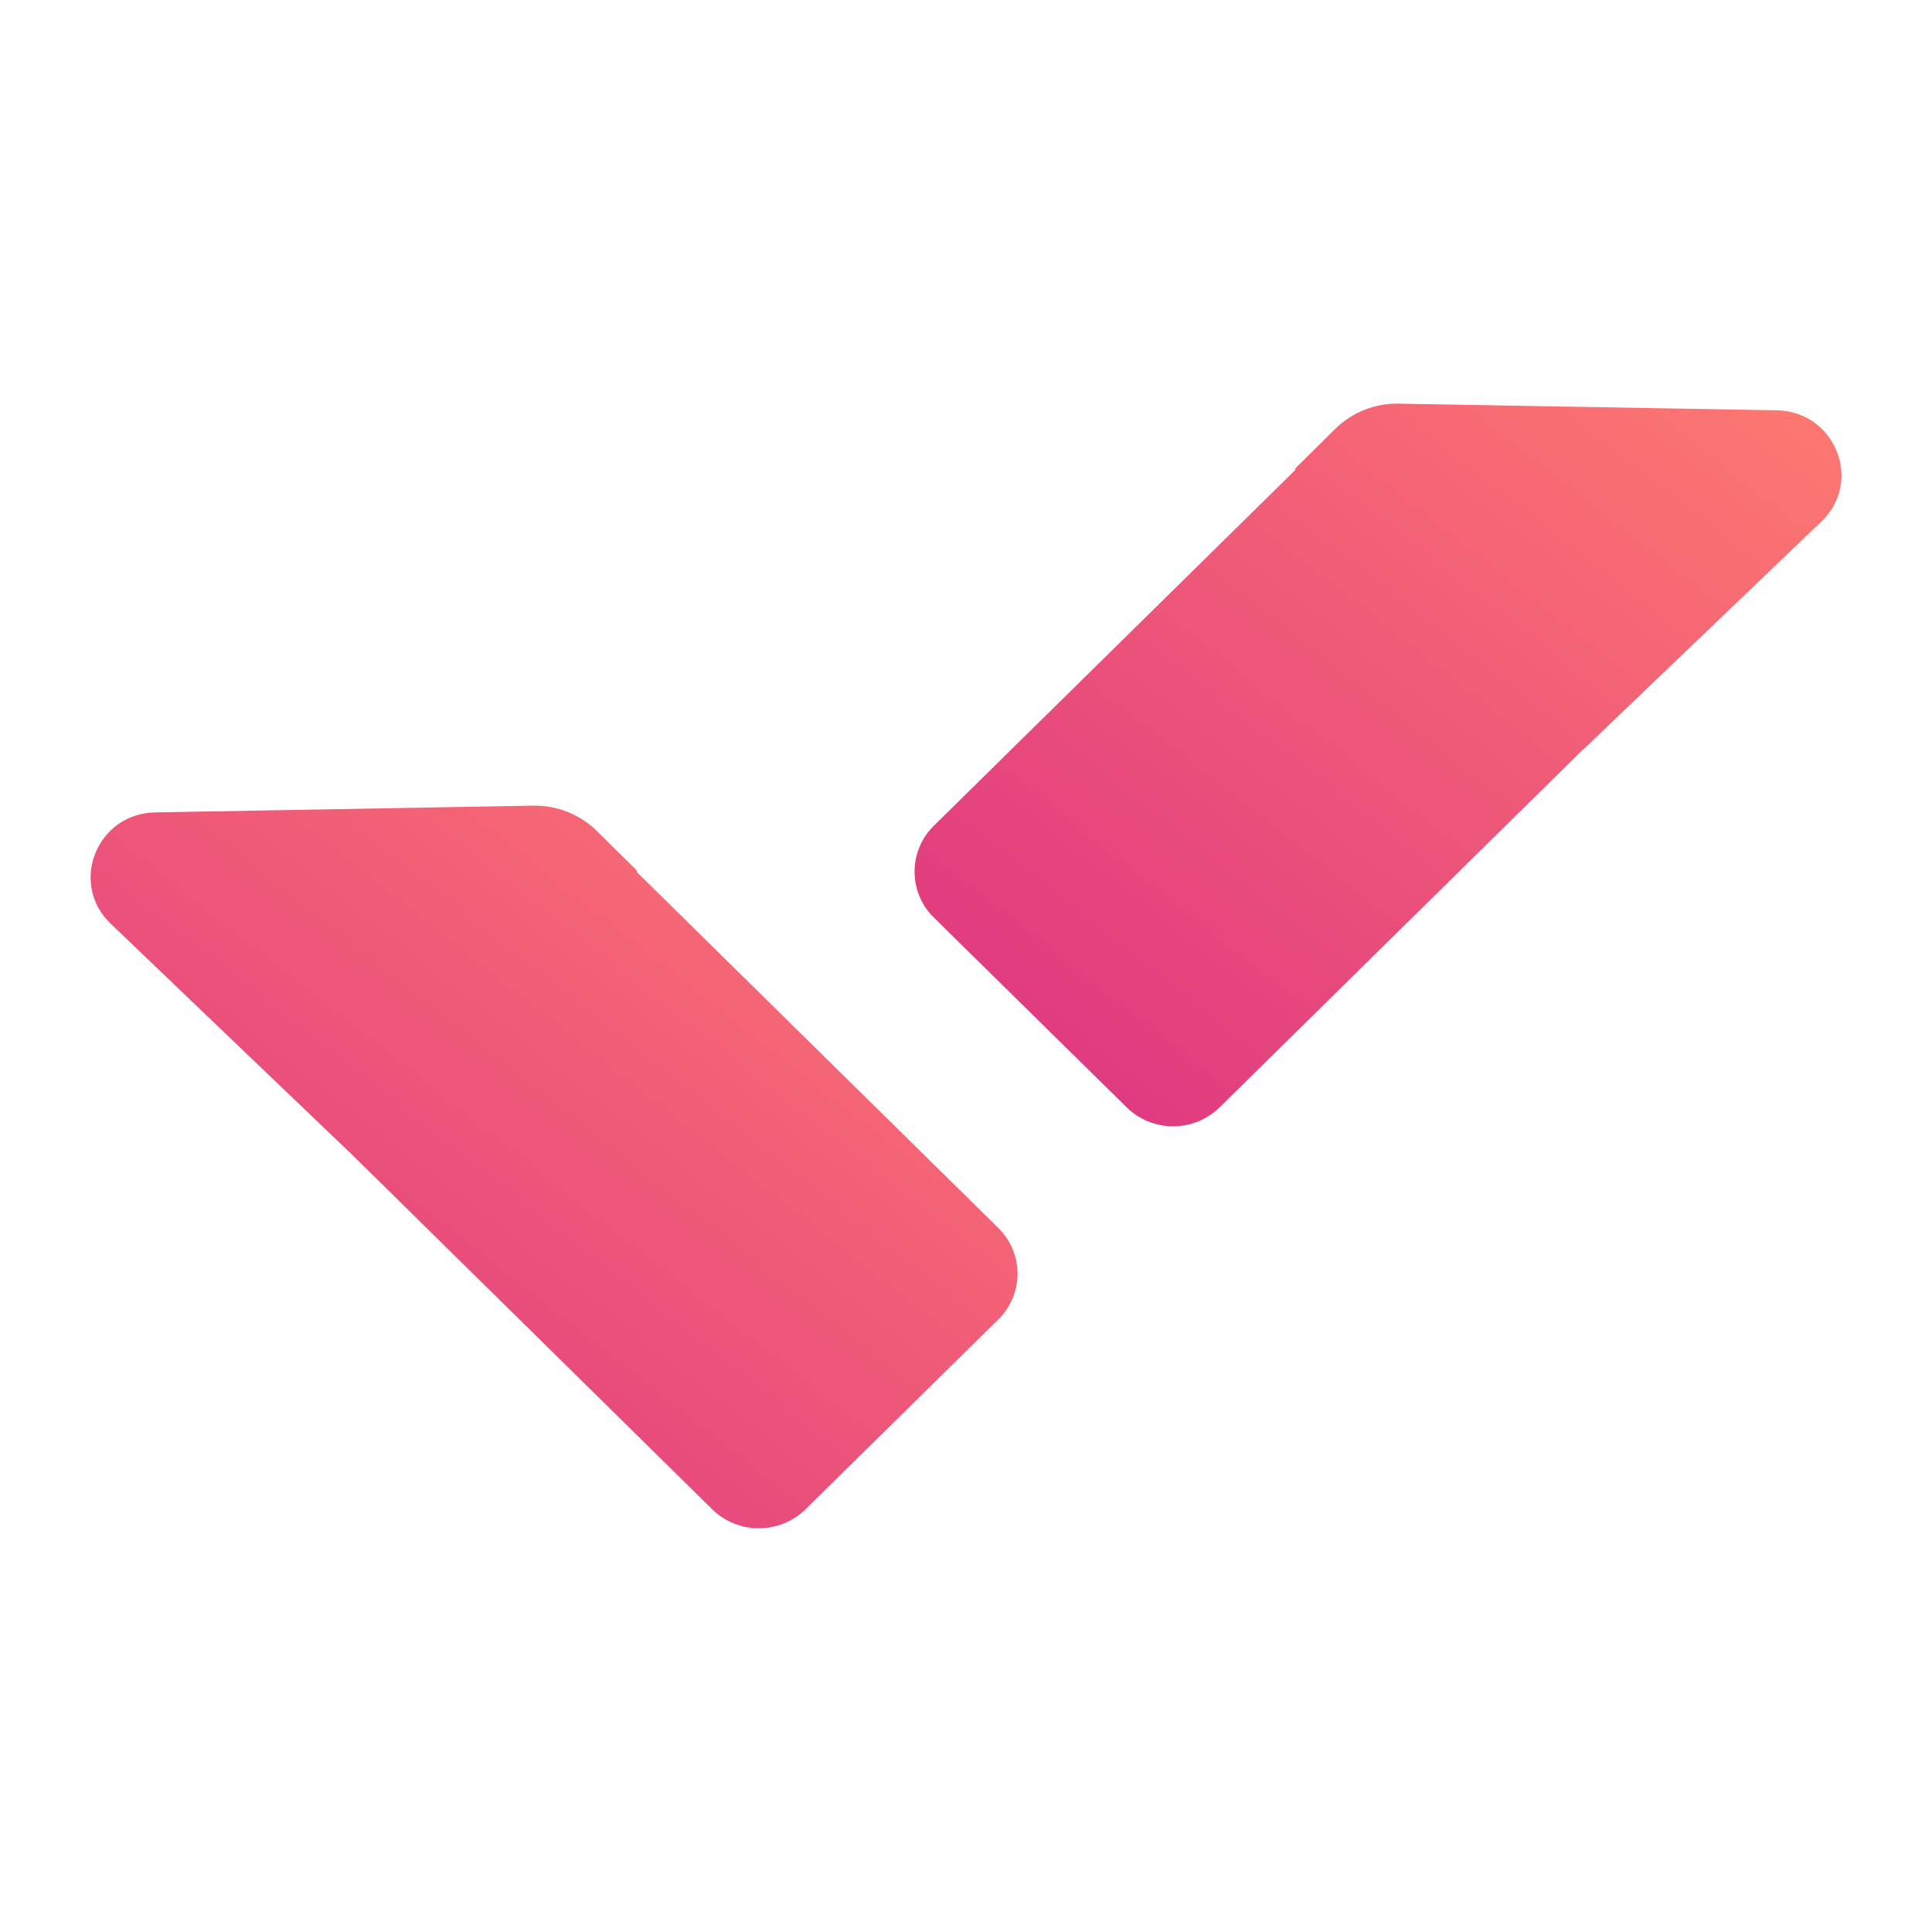 <svg width="16" height="16" viewBox="0 0 16 16" fill="none" xmlns="http://www.w3.org/2000/svg">
<path d="M11.584 3.343C11.386 3.339 11.195 3.415 11.056 3.554L10.723 3.883L10.73 3.889L7.733 6.839C7.521 7.049 7.521 7.389 7.733 7.598L9.33 9.17C9.543 9.38 9.888 9.38 10.101 9.17L13.105 6.212L13.106 6.213L15.084 4.319C15.432 3.987 15.198 3.407 14.714 3.398L11.584 3.343Z" fill="url(#paint0_linear_164_133)"/>
<path d="M4.416 6.672C4.614 6.669 4.805 6.745 4.944 6.883L5.277 7.212L5.271 7.219L8.267 10.169C8.48 10.378 8.48 10.718 8.267 10.928L6.67 12.5C6.457 12.709 6.112 12.709 5.899 12.5L2.895 9.542L2.894 9.542L0.916 7.649C0.569 7.316 0.802 6.736 1.286 6.728L4.416 6.672Z" fill="url(#paint1_linear_164_133)"/>
<defs>
<linearGradient id="paint0_linear_164_133" x1="15.228" y1="3.381" x2="9.458" y2="10.72" gradientUnits="userSpaceOnUse">
<stop stop-color="#FE7970"/>
<stop offset="1" stop-color="#DC3282"/>
</linearGradient>
<linearGradient id="paint1_linear_164_133" x1="8.404" y1="6.71" x2="2.634" y2="14.049" gradientUnits="userSpaceOnUse">
<stop stop-color="#FE7970"/>
<stop offset="1" stop-color="#DC3282"/>
</linearGradient>
</defs>
</svg>
